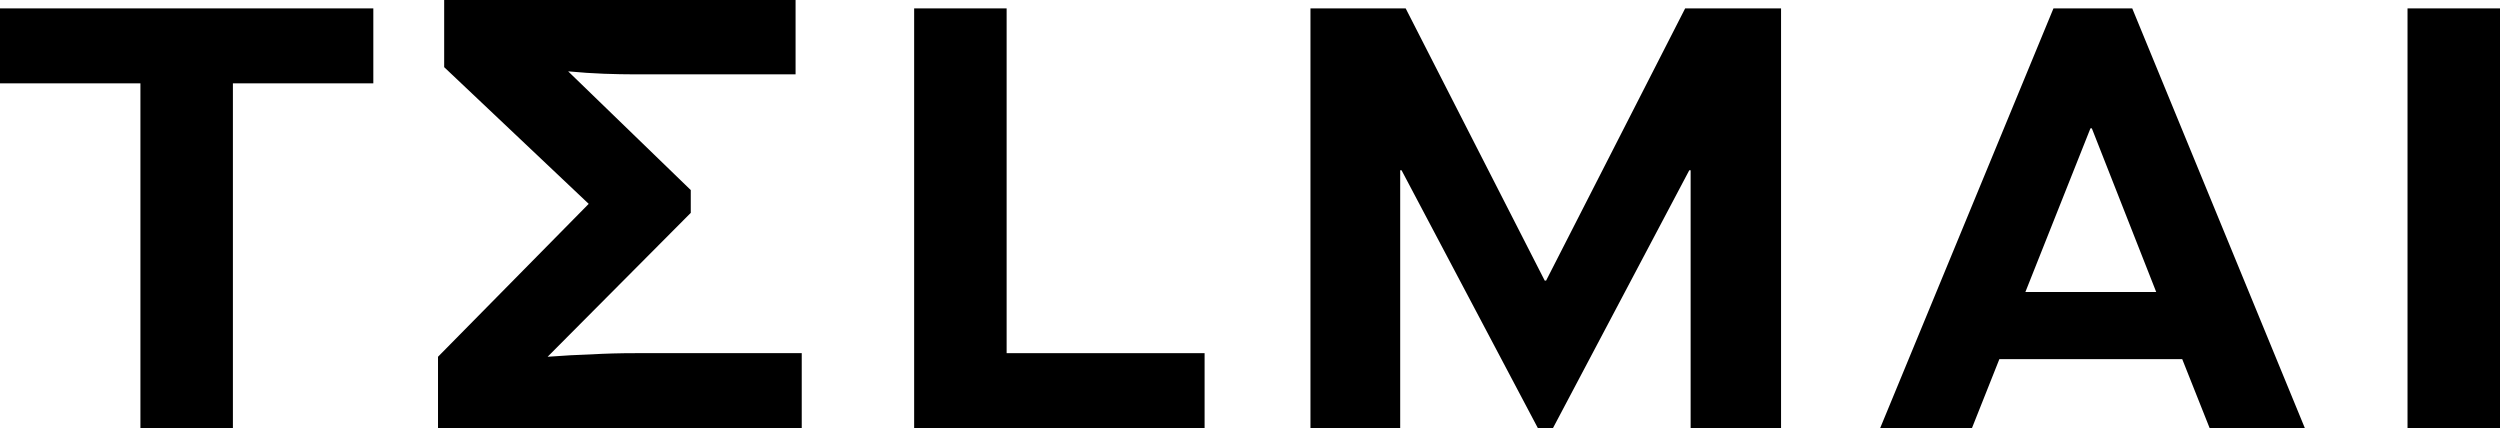 <svg width="3422" height="586" viewBox="0 0 3422 586" fill="none" xmlns="http://www.w3.org/2000/svg">
<path d="M192.213 586V114.081H0V11.49H511.005V114.081H318.792V586H192.213Z" fill="black"/>
<path d="M599.545 586V488.333L805.822 279.048L607.984 91.922V0H1088.98V101.77H868.643C856.141 101.77 842.077 101.497 826.45 100.95C811.448 100.402 795.196 99.308 777.694 97.667L945.528 260.171V291.359L749.565 488.333C771.443 486.692 791.445 485.598 809.573 485.05C828.325 483.956 848.328 483.409 869.581 483.409H1097.42V586H599.545Z" fill="black"/>
<path d="M1251.29 586V11.49H1377.87V483.409H1648.84V586H1251.29Z" fill="black"/>
<path d="M1793.76 586V11.49H1924.09L2114.42 384.101H2116.3L2306.64 11.49H2437.9V586H2314.14V233.087H2312.26L2125.68 586H2105.05L1918.46 233.087H1916.59V586H1793.76Z" fill="black"/>
<path d="M3024.56 586L2987.05 491.616H2736.71L2699.2 586H2573.56L2810.78 11.49H2918.61L3154.89 586H3024.56ZM2861.41 175.636L2772.34 399.695H2951.42L2863.29 175.636H2861.41Z" fill="black"/>
<path d="M3295.42 586V11.49H3422V586H3295.42Z" fill="black"/>
</svg>

